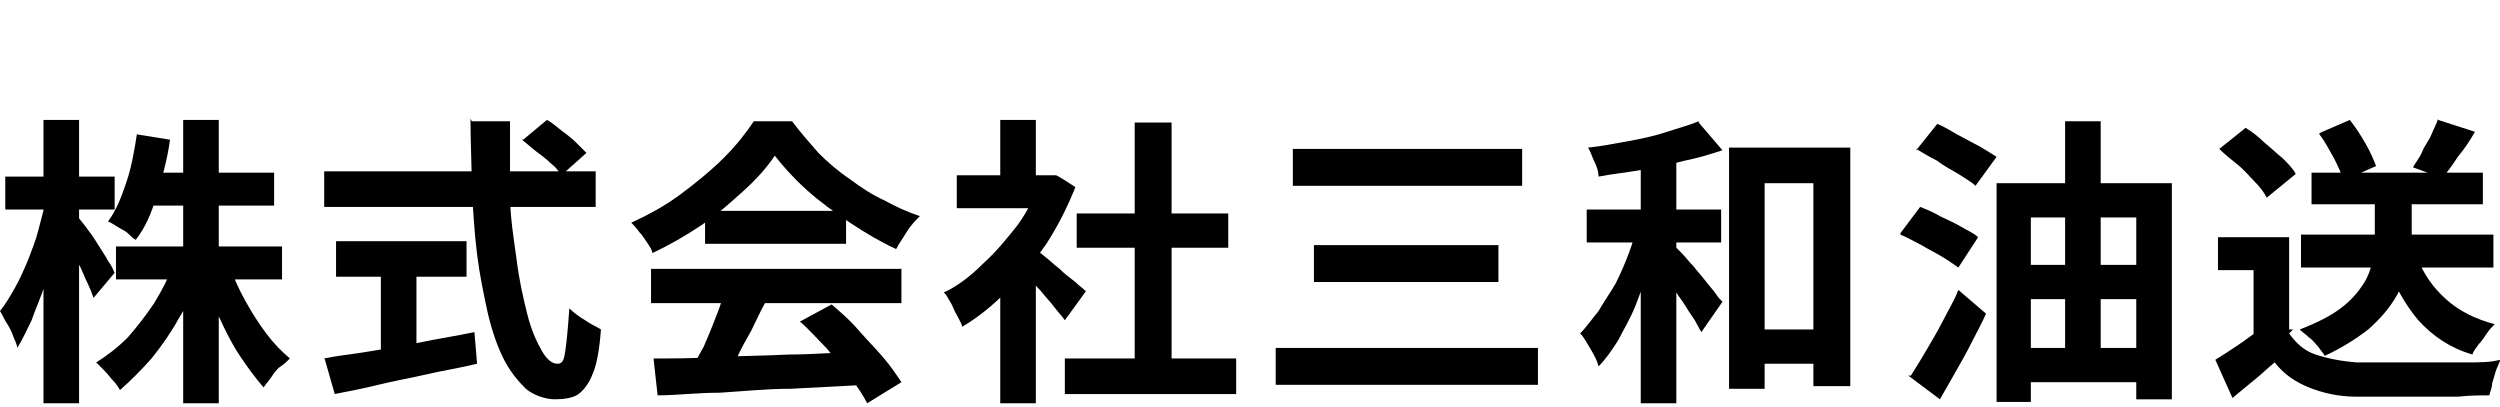<?xml version="1.0" encoding="UTF-8"?>
<svg id="_レイヤー_2" xmlns="http://www.w3.org/2000/svg" version="1.1" viewBox="0 0 189.7 30.9">
  <!-- Generator: Adobe Illustrator 29.1.0, SVG Export Plug-In . SVG Version: 2.1.0 Build 142)  -->
  <defs>
    <style>
      .st0 {
        isolation: isolate;
      }
    </style>
  </defs>
  <g id="_株式会社三和油送" data-name="株式会社三和油送" class="st0">
    <g class="st0">
      <path d="M3.3,15.2l1.5.6c-.2.9-.4,1.9-.6,2.9s-.5,2-.8,2.9c-.3,1-.7,1.8-1,2.7-.4.8-.7,1.5-1.1,2.1,0-.3-.2-.6-.3-.9s-.3-.7-.5-1c-.2-.3-.3-.6-.5-.9.4-.5.7-1,1.1-1.7s.7-1.4,1-2.1c.3-.8.6-1.5.8-2.3.2-.8.4-1.5.6-2.3ZM.4,13.4h8.3v2.5H.4v-2.5ZM3.3,9.1h2.7v21.5h-2.7V9.1ZM5.9,16.4c.1.2.3.4.6.8.3.4.6.8.9,1.3.3.5.6.9.8,1.3.3.4.4.7.5.9l-1.6,1.9c-.1-.3-.3-.8-.5-1.2s-.4-1-.7-1.5c-.2-.5-.5-1-.7-1.4s-.4-.8-.6-1.1l1.2-1ZM13.1,20l2.1.6c-.4,1.2-.9,2.4-1.6,3.5-.6,1.1-1.3,2.1-2.1,3.1-.8.9-1.6,1.7-2.4,2.4-.1-.2-.3-.5-.5-.7s-.4-.5-.7-.8c-.2-.2-.4-.4-.6-.6.8-.5,1.6-1.1,2.4-1.9.7-.8,1.4-1.7,2-2.6.6-1,1.1-1.9,1.4-2.9ZM10.4,10.2l2.5.4c-.2,1.5-.6,2.9-1,4.2-.4,1.4-.9,2.5-1.6,3.4-.2-.1-.4-.3-.6-.5s-.5-.3-.8-.5c-.3-.2-.5-.3-.7-.4.6-.8,1-1.8,1.4-3,.4-1.2.6-2.4.8-3.7ZM8.8,18.7h12.6v2.5h-12.6v-2.5ZM11.2,13.1h9.6v2.5h-9.6v-2.5ZM13.9,9.1h2.7v21.5h-2.7V9.1ZM17.4,20.1c.3.9.7,1.8,1.2,2.7s1,1.7,1.6,2.5c.6.8,1.2,1.4,1.8,1.9-.2.2-.4.4-.7.6-.3.2-.5.5-.7.8-.2.3-.4.5-.6.8-.6-.7-1.2-1.5-1.8-2.4-.6-.9-1.1-1.9-1.6-3-.5-1.1-.9-2.2-1.2-3.3l1.9-.6Z"/>
      <path d="M24.6,13h20.6v2.7h-20.6v-2.7ZM24.6,27.2c.9-.2,2-.3,3.2-.5,1.2-.2,2.6-.4,4-.7s2.8-.5,4.2-.8l.2,2.4c-1.2.3-2.5.5-3.8.8s-2.5.5-3.7.8c-1.2.3-2.3.5-3.3.7l-.8-2.8ZM25.5,18.3h9.9v2.7h-9.9v-2.7ZM28.9,19.8h2.7v7.7h-2.7v-7.7ZM35.8,9.2h2.9c0,1.9,0,3.7,0,5.5,0,1.8.3,3.5.5,5,.2,1.6.5,2.9.8,4.1.3,1.2.7,2.1,1.1,2.8.4.7.8,1,1.2,1s.5-.3.6-1c.1-.7.2-1.7.3-3.2.3.3.7.6,1.2.9.4.3.9.5,1.2.7-.1,1.4-.3,2.6-.6,3.3-.3.8-.7,1.3-1.1,1.6s-1.1.4-1.8.4-1.6-.3-2.2-.8c-.6-.6-1.2-1.3-1.7-2.3s-.9-2.2-1.2-3.5c-.3-1.4-.6-2.8-.8-4.4-.2-1.6-.3-3.3-.4-5,0-1.7-.1-3.5-.1-5.3ZM39.7,10.6l1.8-1.5c.4.2.7.5,1.1.8.4.3.8.6,1.1.9s.6.6.8.8l-1.9,1.7c-.2-.3-.4-.6-.8-.9-.3-.3-.7-.6-1.1-.9-.4-.3-.7-.6-1.1-.9Z"/>
      <path d="M58.8,11.8c-.6.9-1.4,1.8-2.4,2.7-1,.9-2,1.8-3.2,2.6-1.2.8-2.4,1.5-3.7,2.1,0-.2-.2-.5-.4-.8-.2-.3-.4-.6-.6-.8-.2-.3-.4-.5-.6-.7,1.3-.6,2.6-1.3,3.8-2.2,1.2-.9,2.3-1.8,3.2-2.7,1-1,1.7-1.9,2.3-2.8h2.9c.6.8,1.3,1.6,2,2.4.7.7,1.5,1.4,2.4,2,.8.6,1.7,1.2,2.6,1.6.9.5,1.8.9,2.7,1.2-.3.3-.7.7-1,1.2s-.6.9-.8,1.3c-1.1-.5-2.3-1.2-3.5-2-1.2-.8-2.3-1.6-3.3-2.5-1-.9-1.8-1.8-2.5-2.7ZM49.4,20.4h19v2.6h-19v-2.6ZM49.6,27.2c1.4,0,2.9,0,4.7-.1s3.7-.1,5.6-.2c2,0,3.9-.2,5.8-.2v2.5c-1.9.1-3.8.2-5.7.3-1.9,0-3.7.2-5.4.3-1.7,0-3.3.2-4.7.2l-.3-2.7ZM55,22.1l3.1.8c-.4.7-.7,1.4-1.1,2.2-.4.7-.8,1.4-1.1,2.1s-.7,1.3-1.1,1.8l-2.4-.8c.3-.6.6-1.2,1-1.9.3-.7.6-1.4.9-2.2.3-.7.5-1.4.7-2ZM53.5,16h10.7v2.5h-10.7v-2.5ZM60.7,24.4l2.4-1.3c.7.6,1.4,1.2,2,1.9s1.3,1.4,1.9,2.1c.6.7,1,1.3,1.4,1.9l-2.6,1.6c-.3-.6-.7-1.2-1.3-2-.6-.7-1.2-1.5-1.8-2.2-.7-.7-1.3-1.4-2-2Z"/>
      <path d="M79.1,13.3h1c0-.1,1.5.9,1.5.9-.6,1.5-1.3,2.9-2.2,4.3-.9,1.3-1.9,2.6-3,3.6-1.1,1.1-2.2,2-3.4,2.7,0-.2-.2-.5-.4-.9-.2-.3-.3-.7-.5-1-.2-.3-.3-.6-.5-.7,1.1-.5,2.1-1.3,3-2.2,1-.9,1.8-1.9,2.6-2.9.8-1.1,1.3-2.2,1.8-3.3v-.5ZM72.6,13.3h7.5v2.5h-7.5v-2.5ZM75.9,9.1h2.7v5.4h-2.7v-5.4ZM75.9,21.1l2.7-3.2v12.7h-2.7v-9.4ZM78.3,18.7c.2.1.5.4.9.7.4.3.8.7,1.2,1,.4.4.8.7,1.2,1,.3.3.6.5.8.7l-1.6,2.2c-.2-.3-.5-.6-.8-1-.3-.4-.7-.8-1-1.2-.4-.4-.7-.8-1.1-1.2-.4-.4-.6-.7-.9-.9l1.5-1.3ZM80.8,27.2h13v2.7h-13v-2.7ZM81.7,16.2h11.5v2.6h-11.5v-2.6ZM86.1,9.3h2.8v19.2h-2.8V9.3Z"/>
      <path d="M96.8,26.4h19.9v2.8h-19.9v-2.8ZM98.1,11.3h17.4v2.8h-17.4v-2.8ZM99.7,18.6h14v2.8h-14v-2.8Z"/>
      <path d="M124.3,16.9l1.8.6c-.2.9-.5,1.9-.9,2.8s-.7,1.9-1.1,2.9-.9,1.8-1.3,2.6c-.5.8-1,1.5-1.5,2-.1-.4-.3-.8-.6-1.3-.3-.5-.5-.9-.8-1.2.5-.5.9-1.1,1.4-1.7.4-.7.9-1.4,1.3-2.1.4-.8.7-1.5,1-2.3s.5-1.5.7-2.2ZM120.4,15.9h10.2v2.5h-10.2v-2.5ZM128.9,9.3l1.8,2.1c-.9.3-1.9.6-2.9.8-1.1.3-2.2.5-3.3.7-1.1.2-2.2.3-3.2.5,0-.3-.1-.7-.3-1.1s-.3-.8-.5-1.1c1-.1,2-.3,3.1-.5s2-.4,2.9-.7c.9-.3,1.7-.5,2.4-.8ZM124.5,11.4h2.7v19.2h-2.7V11.4ZM127,18.6c.1.1.3.3.6.6.3.3.5.6.9,1,.3.4.6.7.9,1.1.3.4.6.7.8,1,.2.3.4.5.5.6l-1.6,2.3c-.2-.3-.4-.8-.7-1.2s-.6-1-1-1.5c-.3-.5-.7-1-1-1.4-.3-.4-.6-.8-.8-1.1l1.3-1.3ZM131.2,11.2h9.2v18.1h-2.8v-15.4h-3.7v15.6h-2.7V11.2ZM132.2,25h6.9v2.6h-6.9v-2.6Z"/>
      <path d="M144.2,17.7l1.5-2c.5.2,1,.4,1.5.7.6.3,1.1.5,1.6.8.5.3,1,.5,1.3.8l-1.5,2.3c-.3-.2-.7-.5-1.2-.8-.5-.3-1.1-.6-1.6-.9-.6-.3-1.1-.6-1.6-.8ZM145,28.5c.3-.5.7-1.1,1.1-1.8.4-.7.9-1.5,1.3-2.3s.9-1.6,1.2-2.4l2.1,1.8c-.3.7-.7,1.4-1.1,2.2s-.8,1.5-1.2,2.2c-.4.7-.8,1.4-1.2,2.1l-2.4-1.8ZM145.4,11.4l1.6-2c.5.2,1,.5,1.5.8.6.3,1.1.6,1.7.9.5.3,1,.6,1.3.8l-1.6,2.2c-.3-.3-.7-.5-1.3-.9-.5-.3-1.1-.6-1.6-1-.6-.3-1.1-.6-1.6-.9ZM151.5,13.9h13.3v16.4h-2.7v-13.8h-8v14h-2.6V13.9ZM153.1,26.4h10.4v2.6h-10.4v-2.6ZM153.1,20.1h10.2v2.6h-10.2v-2.6ZM156.7,9.2h2.7v19.1h-2.7V9.2Z"/>
      <path d="M173.7,25.3c.5.7,1.1,1.3,2,1.6.9.3,1.9.5,3.1.6.7,0,1.5,0,2.4,0,.9,0,1.9,0,2.9,0s2,0,3,0c1,0,1.9,0,2.6-.2,0,.2-.2.5-.3.8-.1.3-.2.7-.3,1,0,.4-.2.7-.2.9-.7,0-1.5,0-2.4.1-.9,0-1.8,0-2.7,0s-1.8,0-2.7,0c-.9,0-1.6,0-2.3,0-1.4,0-2.6-.3-3.6-.7-1-.4-1.9-1-2.6-1.9-.5.4-1,.9-1.5,1.3s-1.1.9-1.7,1.4l-1.3-2.9c.5-.3,1.1-.7,1.7-1.1.6-.4,1.1-.8,1.7-1.2h2.5ZM173.7,18v8.4h-2.7v-5.9h-2.7v-2.5h5.3ZM168.4,11.3l2-1.6c.5.3,1,.7,1.4,1.1.5.4.9.8,1.4,1.2.4.4.8.8,1,1.2l-2.2,1.8c-.2-.4-.5-.8-.9-1.2-.4-.4-.8-.9-1.3-1.3-.5-.4-1-.8-1.4-1.2ZM180.3,14.3h2.7v3.7c0,.7,0,1.5-.3,2.3-.2.8-.5,1.6-1,2.4-.5.8-1.1,1.5-2,2.3-.9.7-2,1.4-3.3,2-.1-.2-.3-.4-.5-.7-.2-.2-.4-.5-.7-.7-.2-.2-.5-.4-.7-.6,1.3-.5,2.3-1,3.1-1.6.8-.6,1.3-1.2,1.7-1.8.4-.6.6-1.2.7-1.8.1-.6.2-1.2.2-1.7v-3.6ZM174.6,17.8h14.6v2.5h-14.6v-2.5ZM175.4,13.1h13v2.4h-13v-2.4ZM176,10.1l2.3-1c.4.5.8,1.1,1.2,1.8.4.7.6,1.2.8,1.7l-2.5,1.1c-.1-.5-.4-1.1-.7-1.7-.4-.7-.7-1.3-1.1-1.8ZM183.4,19.5c.5,1.3,1.2,2.3,2.2,3.2s2.2,1.5,3.7,1.9c-.2.2-.4.4-.6.7-.2.3-.4.6-.6.8-.2.3-.4.5-.5.8-1.7-.5-3-1.4-4.1-2.6-1-1.2-1.8-2.6-2.4-4.3l2.3-.5ZM185,9.1l2.8.9c-.4.7-.8,1.3-1.3,1.9-.4.6-.8,1.2-1.2,1.6l-2.2-.8c.2-.4.5-.7.7-1.2s.5-.8.7-1.3.4-.8.5-1.2Z"/>
    </g>
  </g>
</svg>